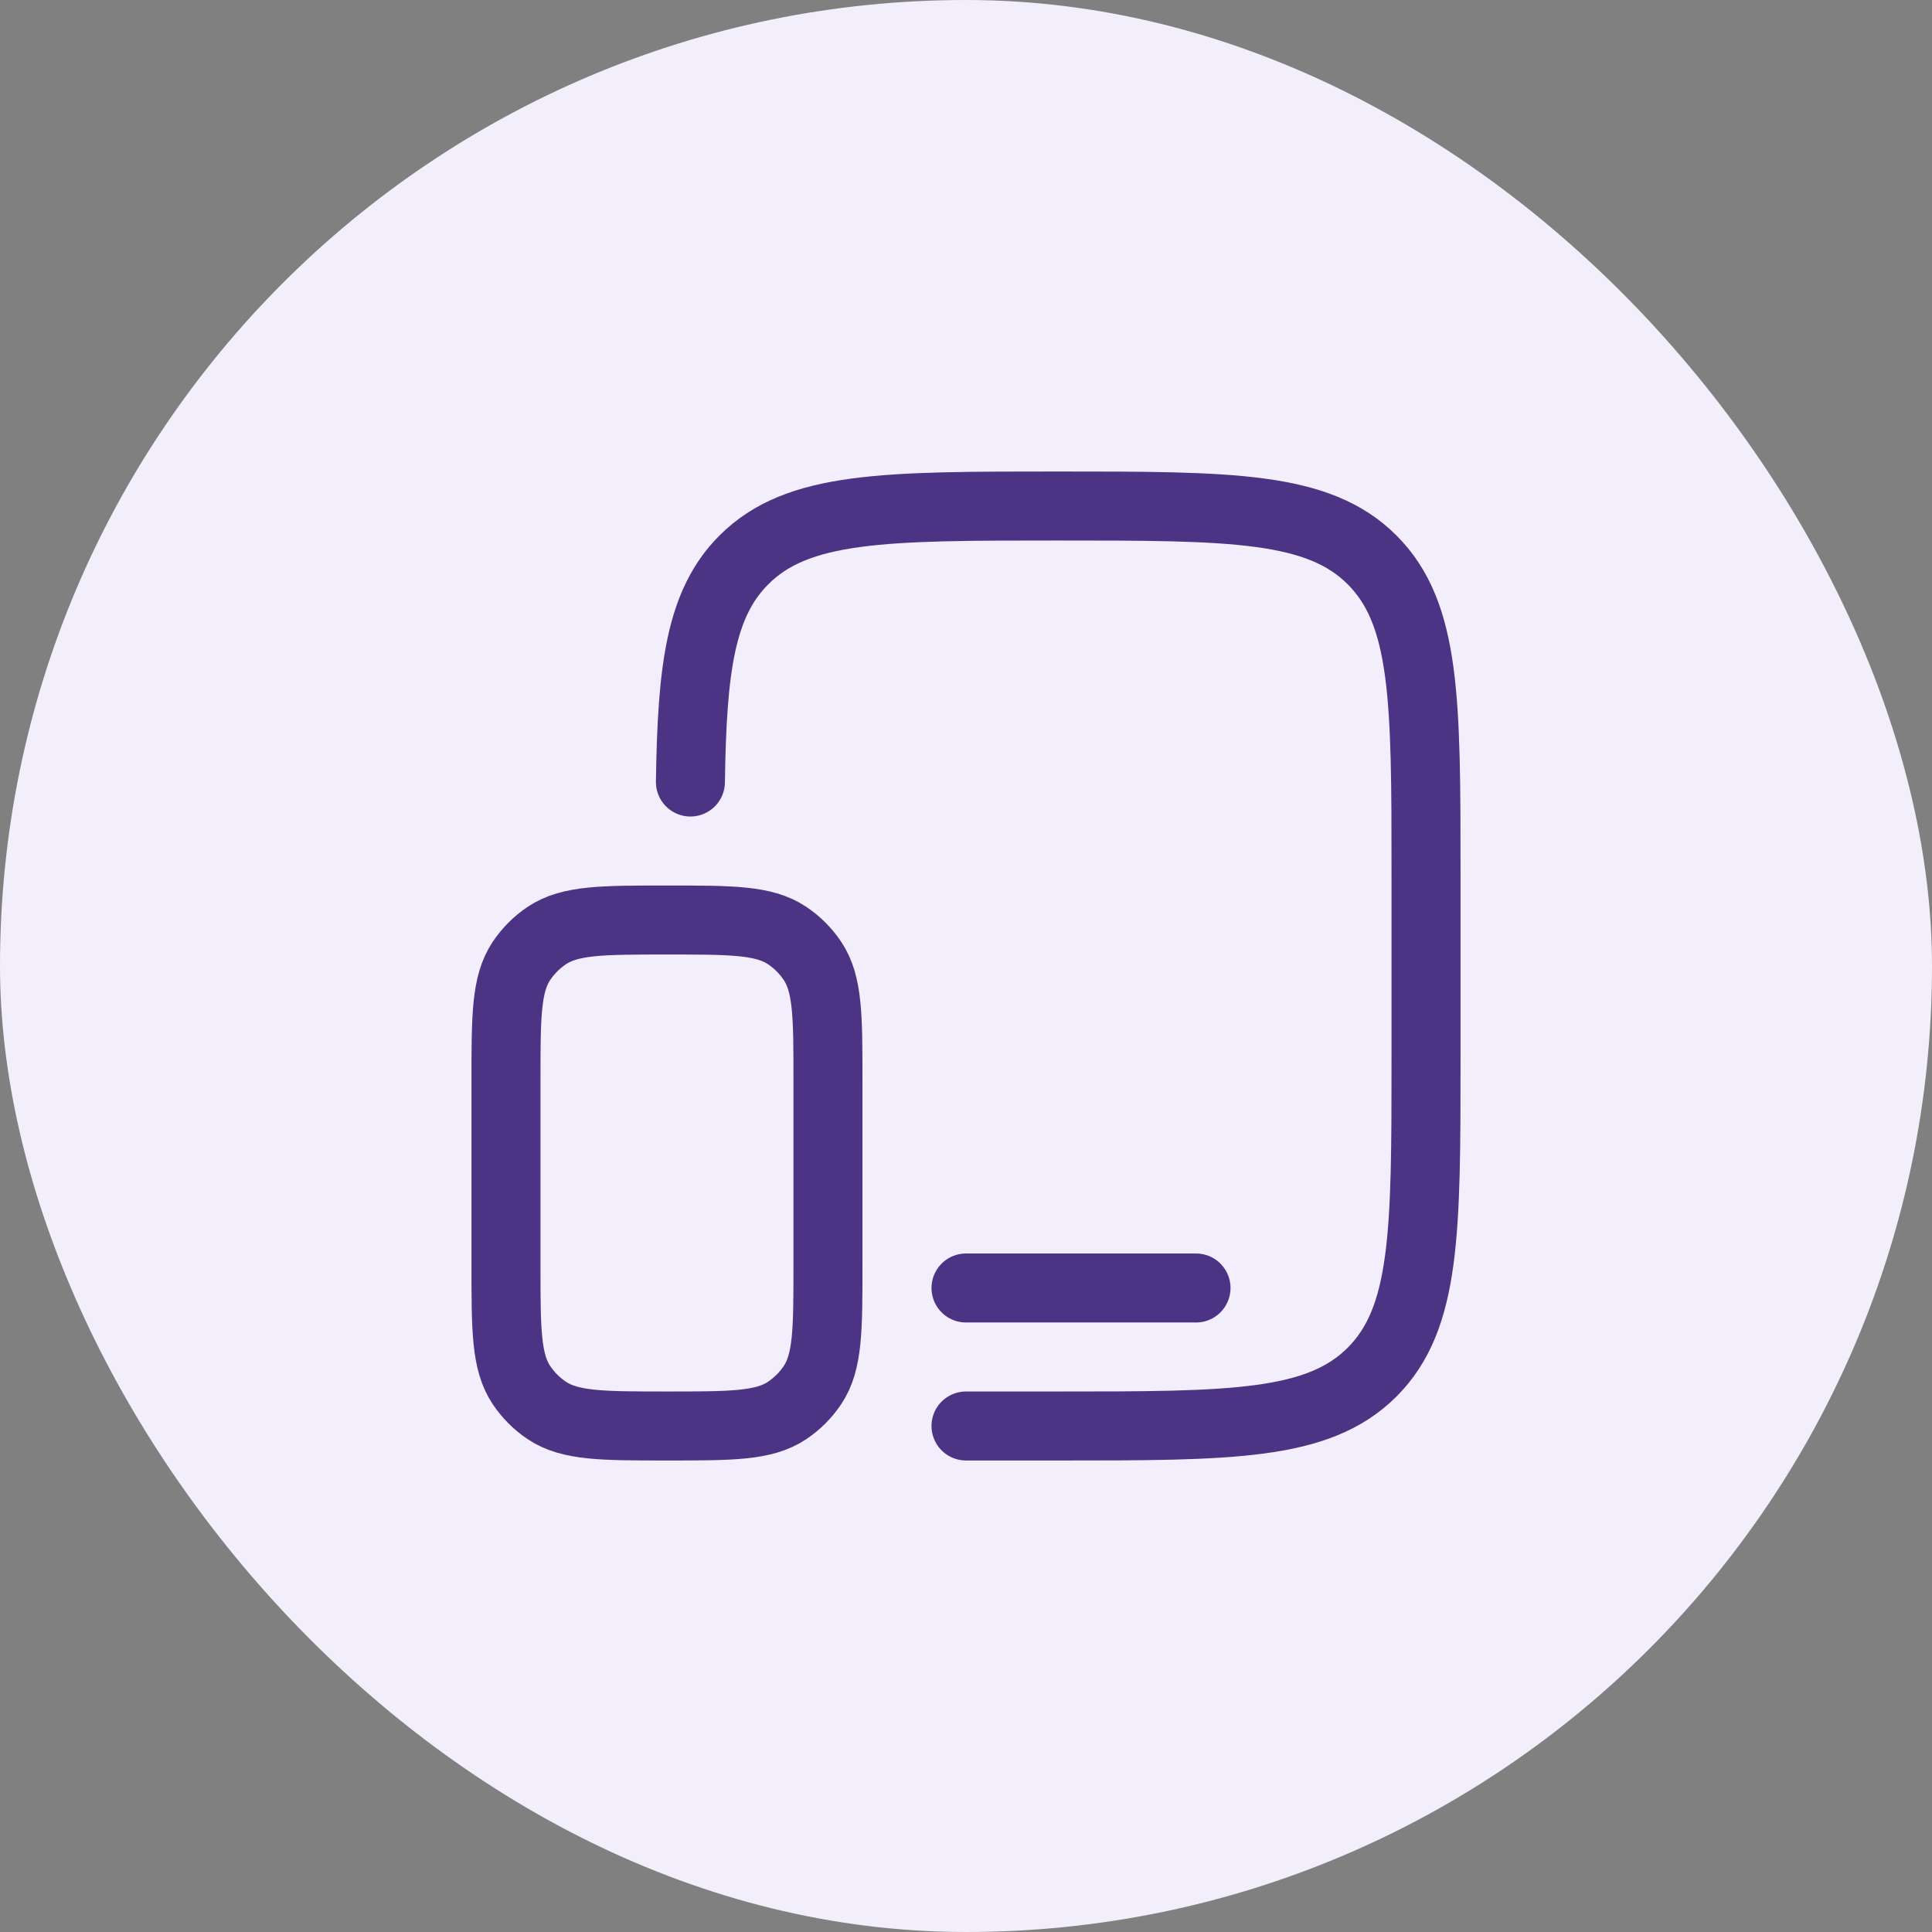 <svg width="56" height="56" viewBox="0 0 56 56" fill="none" xmlns="http://www.w3.org/2000/svg">
<rect x="0" y="0" width="56" height="56" fill="#808080" stroke="none"/>
<rect width="56" height="56" rx="28" fill="#F2EEFB"/>
<path d="M20.012 22.667C20.059 19.361 20.305 17.486 21.562 16.229C23.124 14.667 25.639 14.667 30.667 14.667C35.695 14.667 38.209 14.667 39.771 16.229C41.334 17.791 41.334 20.305 41.334 25.333V30.667C41.334 35.695 41.334 38.209 39.771 39.771C38.209 41.333 35.695 41.333 30.667 41.333H28" stroke="#4C3384" stroke-width="2" stroke-linecap="round"/>
<path d="M14.666 31.333C14.666 29.461 14.666 28.524 15.115 27.852C15.31 27.561 15.56 27.311 15.851 27.116C16.524 26.667 17.46 26.667 19.333 26.667C21.205 26.667 22.142 26.667 22.814 27.116C23.105 27.311 23.355 27.561 23.55 27.852C23.999 28.524 23.999 29.461 23.999 31.333V36.667C23.999 38.539 23.999 39.476 23.55 40.148C23.355 40.439 23.105 40.689 22.814 40.884C22.142 41.333 21.205 41.333 19.333 41.333C17.46 41.333 16.524 41.333 15.851 40.884C15.56 40.689 15.31 40.439 15.115 40.148C14.666 39.476 14.666 38.539 14.666 36.667V31.333Z" stroke="#4C3384" stroke-width="2"/>
<path d="M34.667 37.333H28" stroke="#4C3384" stroke-width="2" stroke-linecap="round"/>
</svg>
